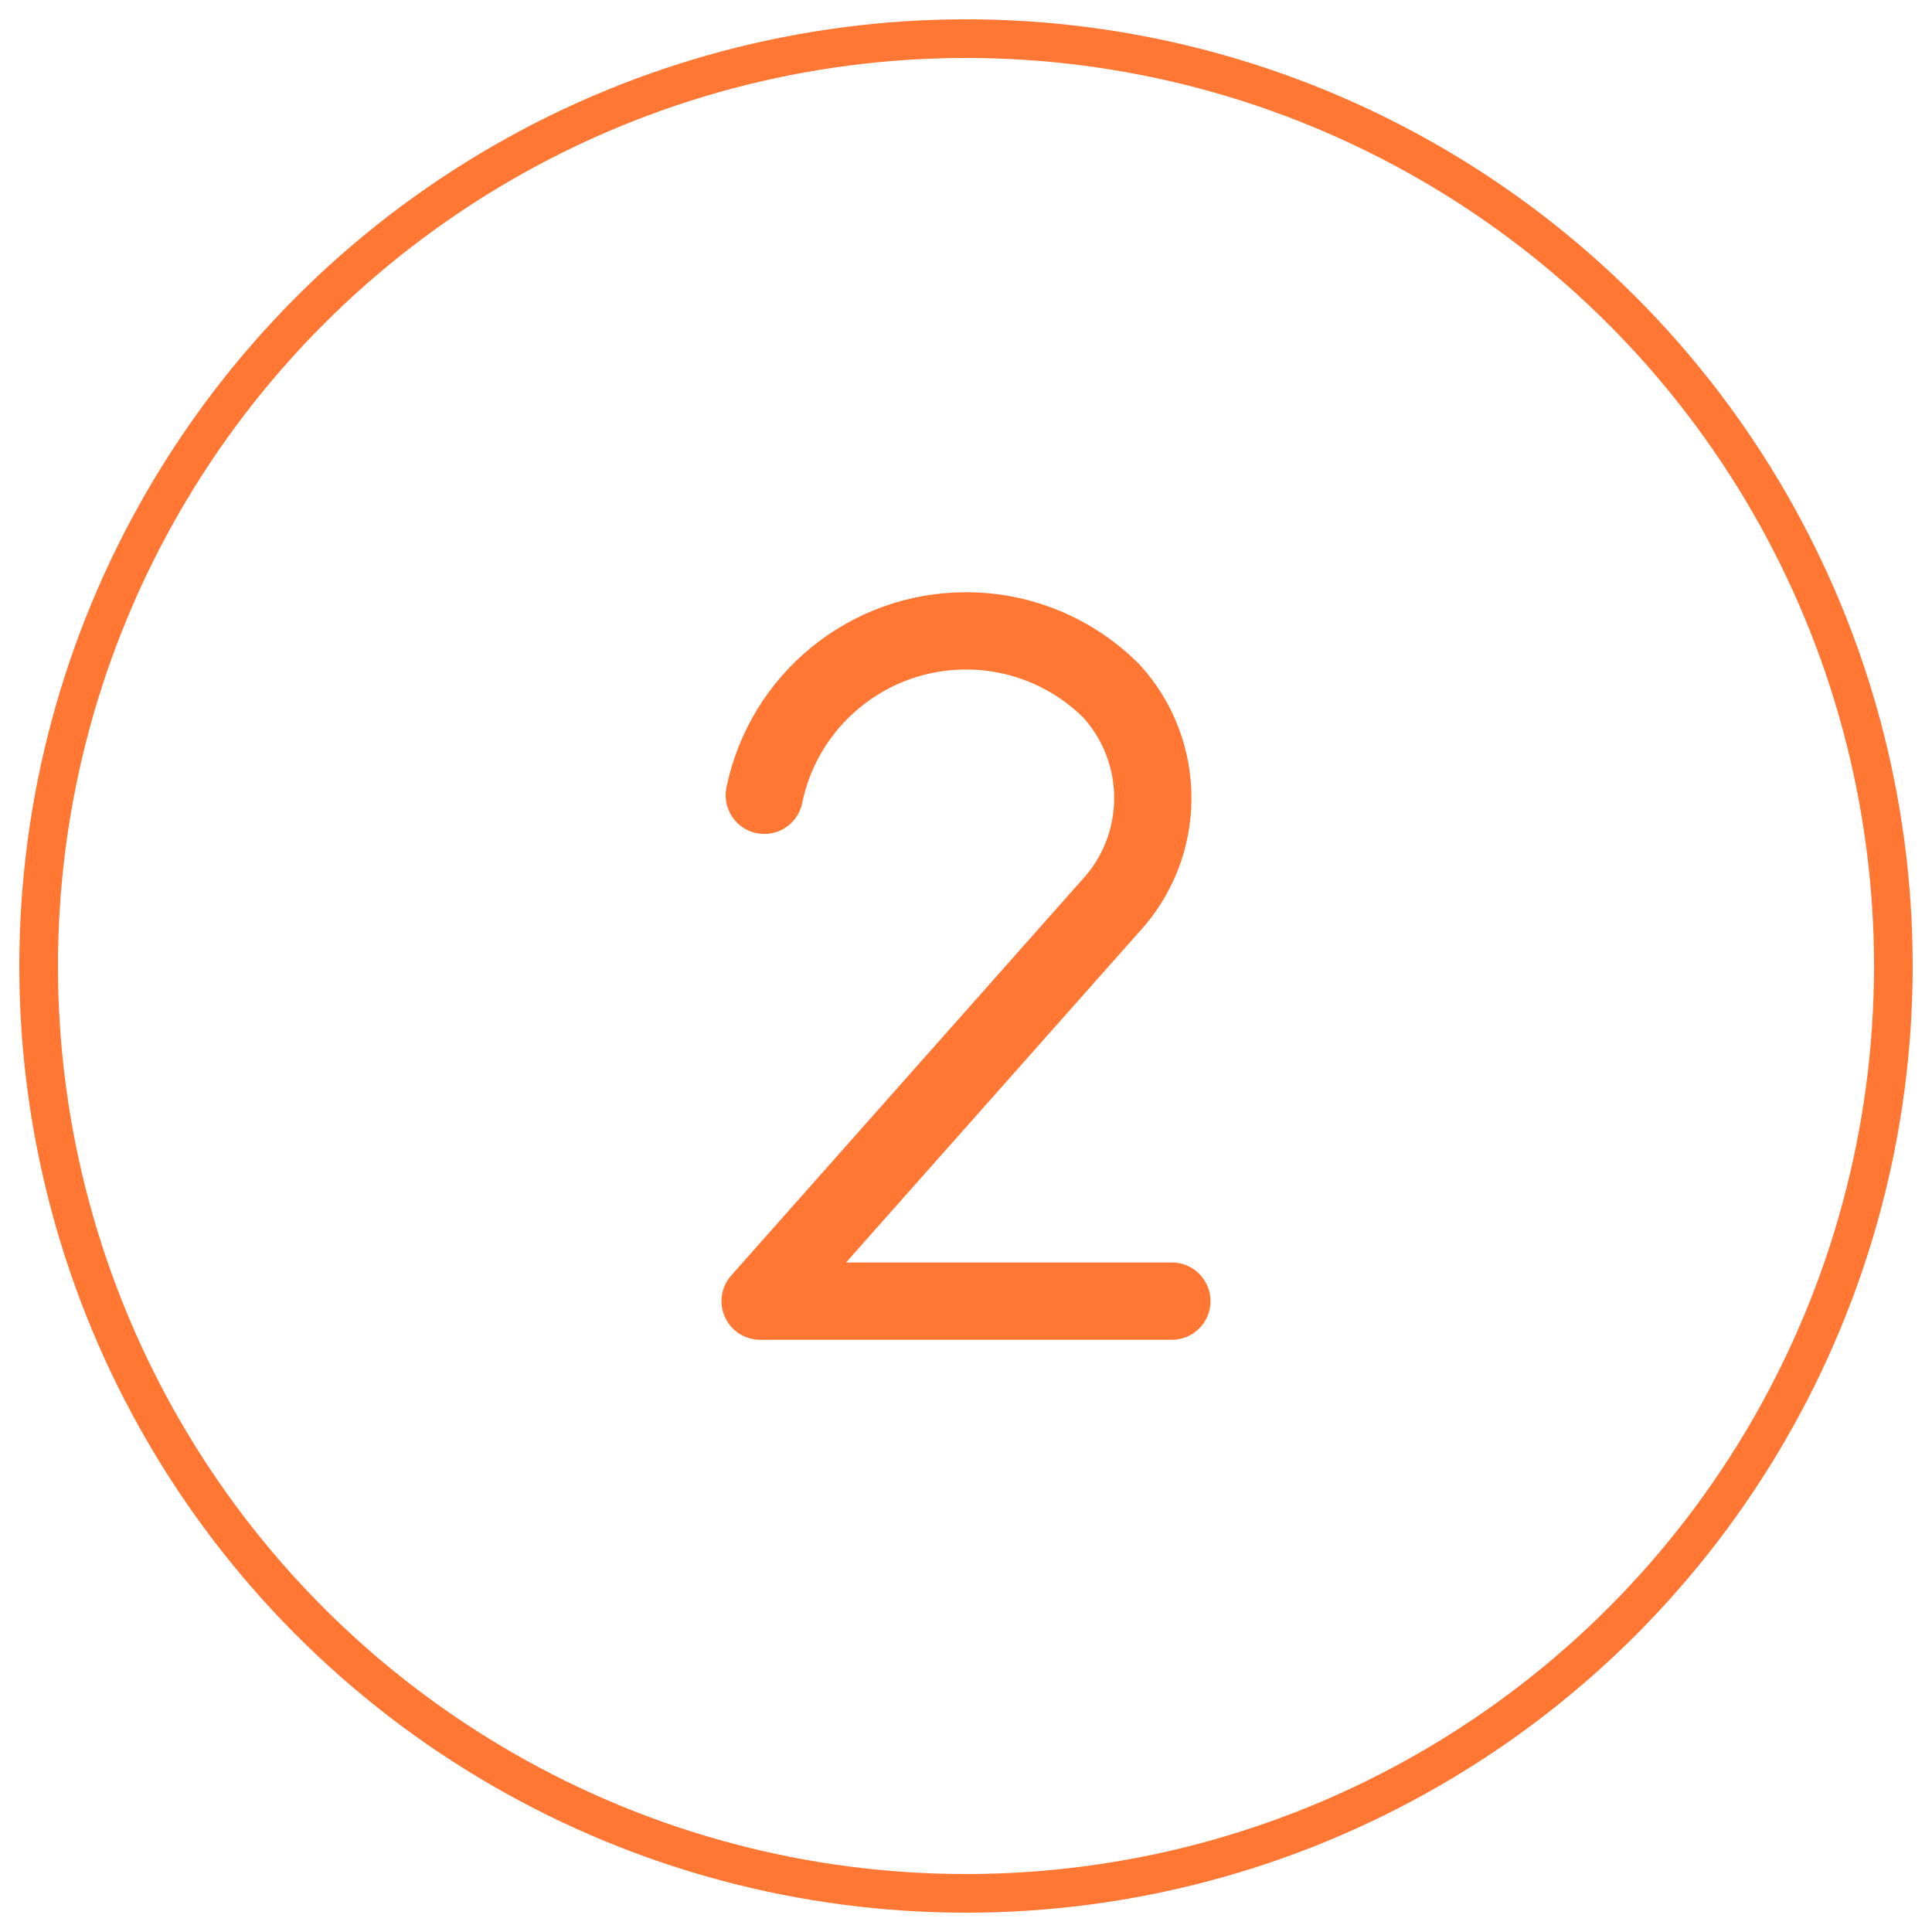 <?xml version="1.0" encoding="UTF-8"?> <svg xmlns="http://www.w3.org/2000/svg" viewBox="1975 2475 50 50" width="50" height="50"><path fill="none" stroke="#ff7733" fill-opacity="1" stroke-width="2" stroke-opacity="1" color="rgb(51, 51, 51)" font-size-adjust="none" stroke-linecap="round" stroke-linejoin="round" id="tSvg87d105ca07" title="Path 4" d="M 1994.78 2495.582 C 1995.29 2493.105 1997.471 2491.327 2000 2491.327 C 2000 2491.327 2000 2491.327 2000 2491.327 C 2001.413 2491.325 2002.769 2491.887 2003.767 2492.888 C 2005.208 2494.475 2005.188 2496.903 2003.722 2498.467 C 2000.705 2501.869 1997.688 2505.271 1994.672 2508.673 C 1998.224 2508.673 2001.776 2508.673 2005.328 2508.673"></path><ellipse fill="transparent" fill-opacity="1" stroke="#ff7733" stroke-opacity="1" stroke-width="1" id="tSvg146d18bf0" title="Ellipse 2" cx="2000" cy="2500" rx="24" ry="24" style="transform: rotate(0deg);"></ellipse><defs> </defs></svg> 